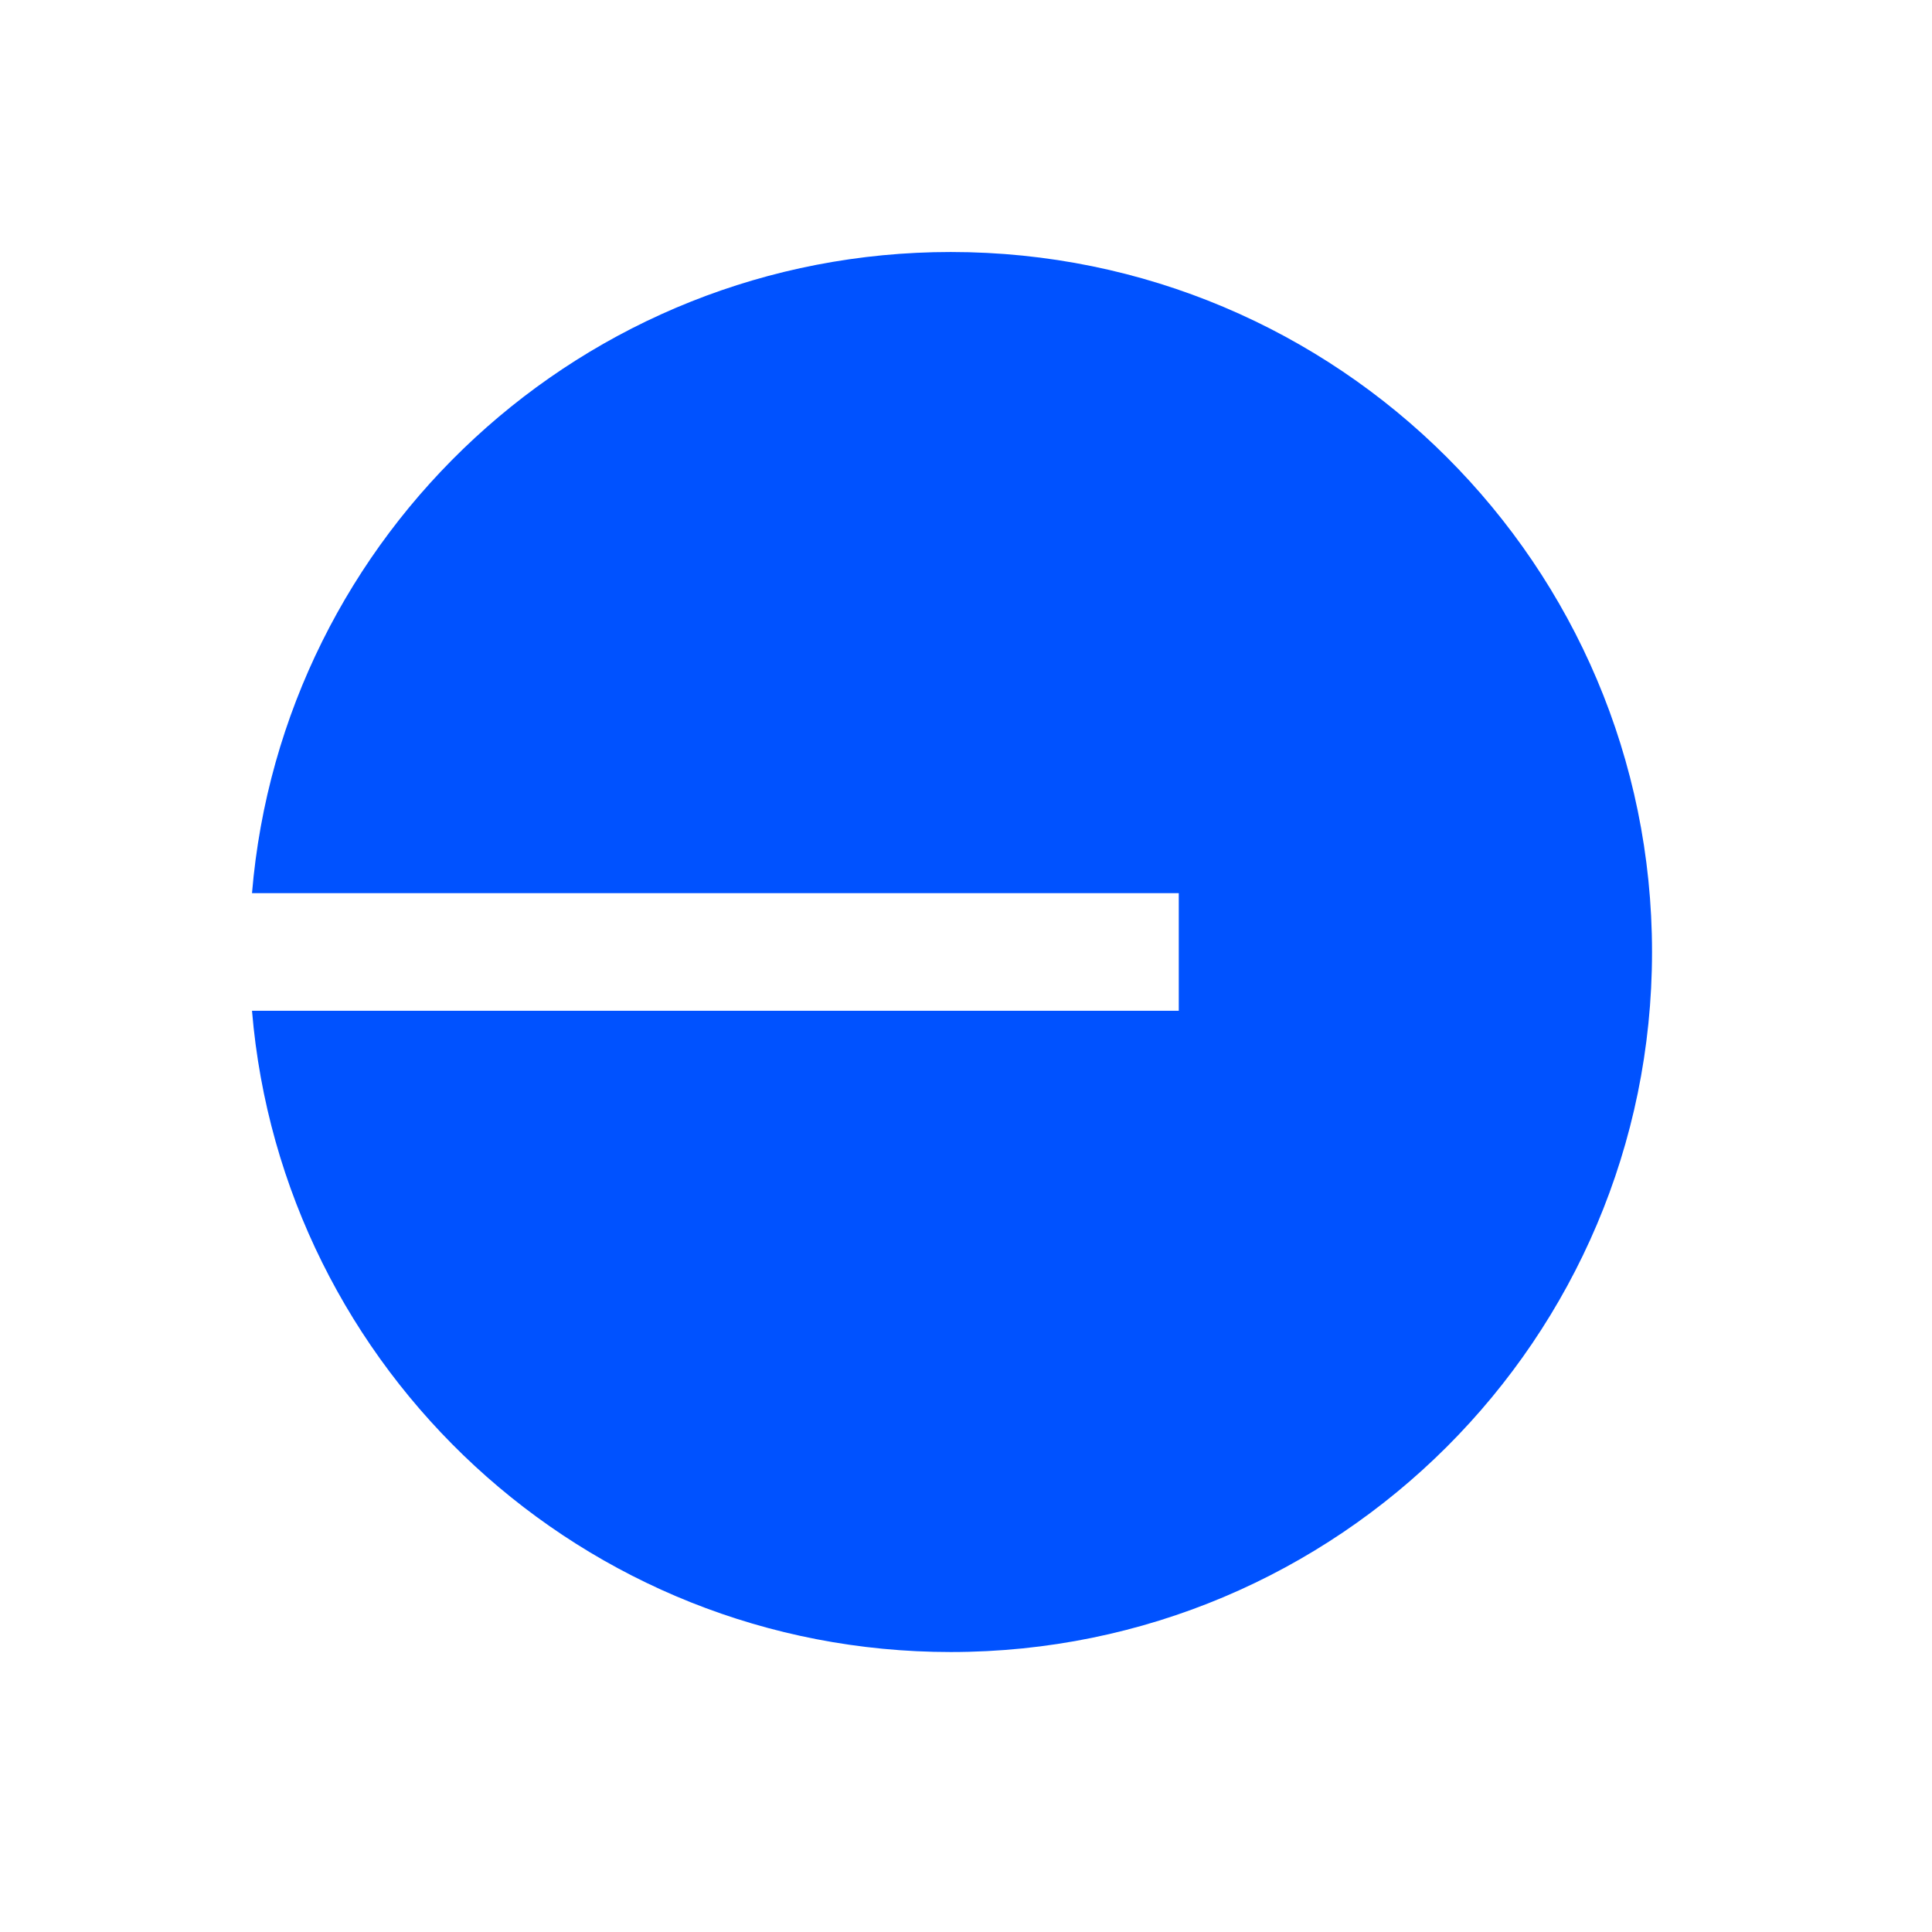 <?xml version="1.0" encoding="utf-8"?>
<svg xmlns="http://www.w3.org/2000/svg" fill="none" height="100%" overflow="visible" preserveAspectRatio="none" style="display: block;" viewBox="0 0 23 23" width="100%">
<g filter="url(#filter0_f_0_171417)" id="Vector">
<path d="M11.319 19.667C15.929 19.667 19.667 15.936 19.667 11.333C19.667 6.731 15.929 3 11.319 3C6.944 3 3.357 6.358 3 10.633H14.033V12.033H3C3.357 16.308 6.945 19.667 11.319 19.667Z" fill="#0052FF"/>
</g>
<defs>
<filter color-interpolation-filters="sRGB" filterUnits="userSpaceOnUse" height="22.184" id="filter0_f_0_171417" width="22.184" x="0.241" y="0.241">
<feFlood flood-opacity="0" result="BackgroundImageFix"/>
<feBlend in="SourceGraphic" in2="BackgroundImageFix" mode="normal" result="shape"/>
<feGaussianBlur result="effect1_foregroundBlur_0_171417" stdDeviation="1.379"/>
</filter>
</defs>
</svg>